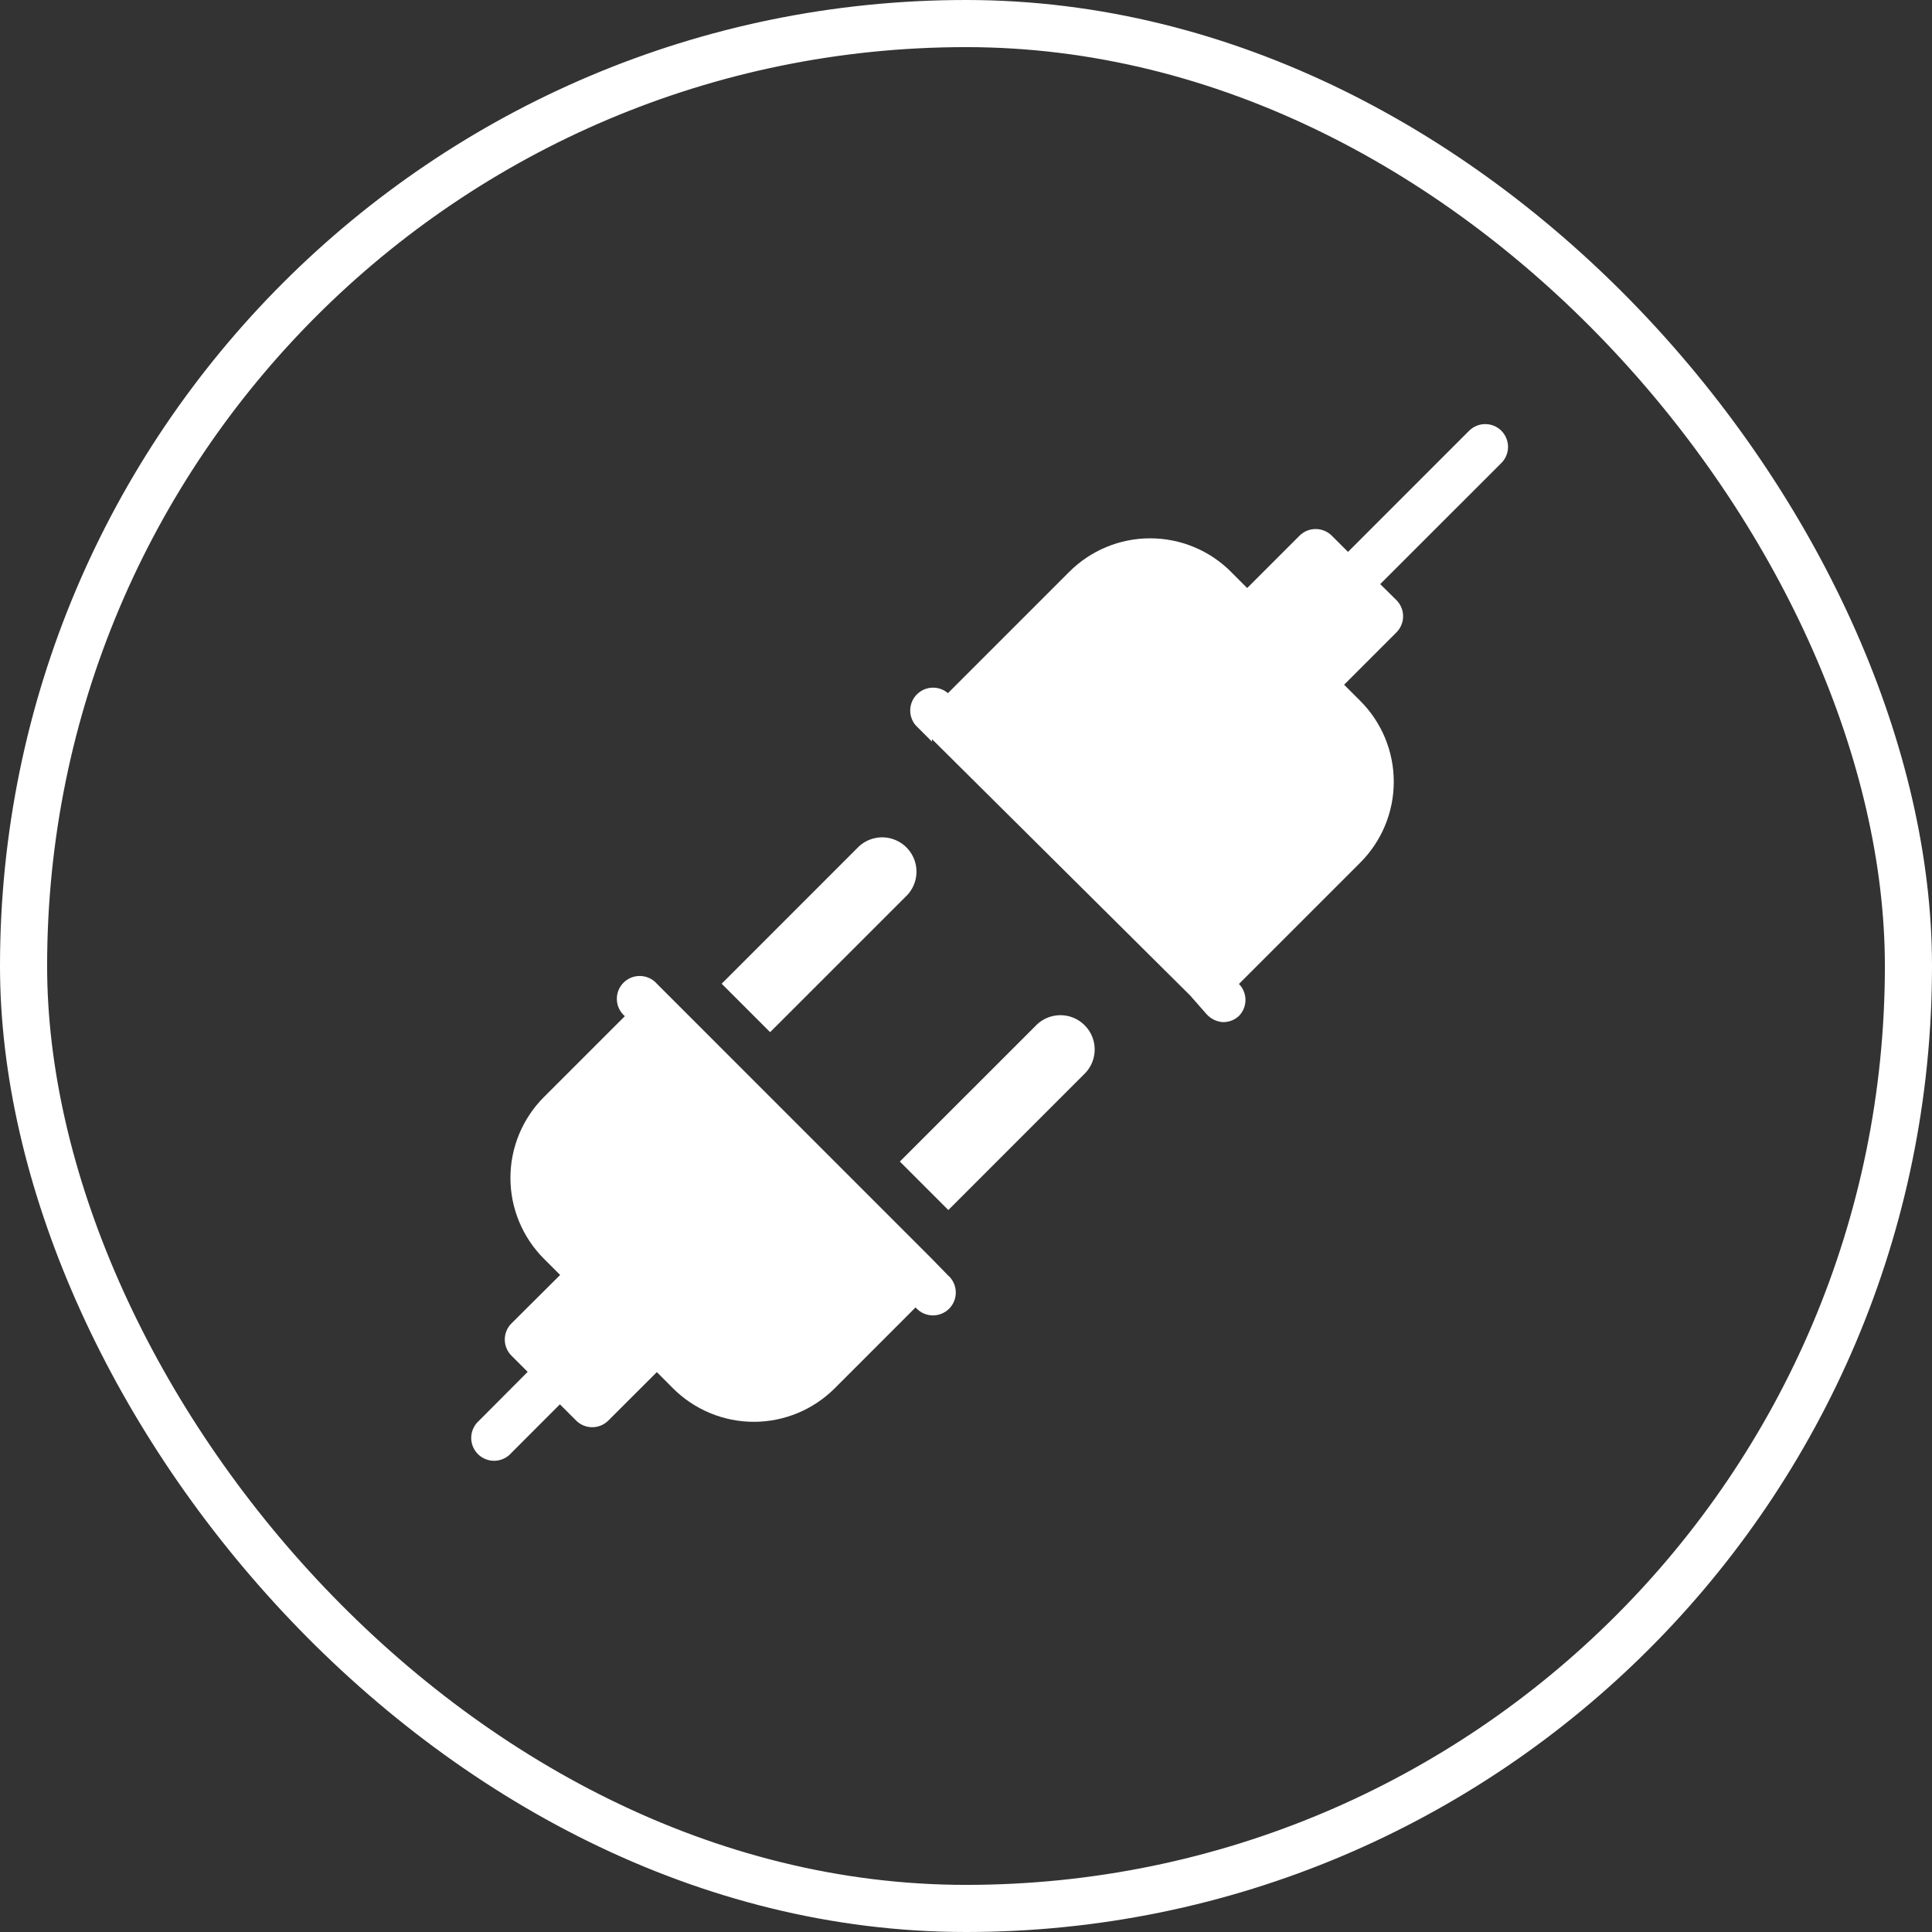 <svg width="41" height="41" viewBox="0 0 41 41" fill="none" xmlns="http://www.w3.org/2000/svg">
<rect x="0" y="0" width="41" height="41" fill="#333333" stroke="none"/>
<path d="M19.774 26.712L13.944 20.881L13.944 20.881C13.856 20.778 13.729 20.717 13.594 20.712C13.459 20.707 13.328 20.758 13.232 20.854C13.137 20.949 13.085 21.08 13.091 21.215C13.096 21.35 13.157 21.477 13.26 21.565L11.542 23.282C11.088 23.737 10.832 24.354 10.832 24.997C10.832 25.64 11.088 26.257 11.542 26.712L11.887 27.057L10.854 28.085C10.665 28.274 10.665 28.58 10.854 28.769L11.198 29.113L10.169 30.146C10.067 30.235 10.006 30.361 10 30.496C9.995 30.631 10.046 30.762 10.142 30.858C10.238 30.954 10.369 31.005 10.504 31C10.639 30.994 10.766 30.933 10.854 30.831L11.882 29.802L12.227 30.147L12.226 30.146C12.416 30.335 12.721 30.335 12.91 30.146L13.939 29.118L14.283 29.463L14.283 29.463C14.738 29.917 15.355 30.173 15.998 30.173C16.641 30.173 17.258 29.917 17.713 29.463L19.43 27.745C19.518 27.848 19.645 27.909 19.78 27.915C19.915 27.92 20.046 27.868 20.142 27.773C20.237 27.677 20.289 27.546 20.283 27.411C20.278 27.276 20.217 27.149 20.114 27.061L19.774 26.712Z" fill="white"/>
<path d="M19.254 18.994C19.427 18.808 19.491 18.545 19.422 18.301C19.353 18.056 19.162 17.866 18.918 17.797C18.674 17.728 18.411 17.792 18.225 17.965L15.315 20.876L16.343 21.904L19.254 18.994Z" fill="white"/>
<path d="M22.007 21.74L19.096 24.65L20.125 25.679L23.035 22.768L23.035 22.768C23.209 22.582 23.272 22.32 23.204 22.075C23.135 21.831 22.944 21.64 22.7 21.571C22.455 21.503 22.193 21.566 22.007 21.74L22.007 21.74Z" fill="white"/>
<path d="M31.861 9.141C31.672 8.953 31.367 8.953 31.177 9.141L28.607 11.712L28.262 11.368L28.262 11.368C28.073 11.18 27.767 11.18 27.578 11.368L26.467 12.479L26.122 12.134L26.123 12.134C25.668 11.679 25.051 11.424 24.408 11.424C23.765 11.424 23.148 11.679 22.693 12.134L20.117 14.71C19.925 14.545 19.638 14.556 19.458 14.735C19.279 14.915 19.268 15.202 19.433 15.394L19.778 15.739L19.778 15.685L25.259 21.128L25.604 21.521L25.604 21.521C25.692 21.62 25.816 21.681 25.948 21.691C26.076 21.694 26.199 21.647 26.292 21.56C26.477 21.371 26.477 21.069 26.292 20.881L28.868 18.305C29.323 17.85 29.578 17.233 29.578 16.59C29.578 15.947 29.323 15.33 28.868 14.875L28.524 14.531L29.635 13.42L29.635 13.42C29.823 13.23 29.823 12.925 29.635 12.736L29.29 12.396L31.857 9.83C31.949 9.74 32.002 9.616 32.003 9.487C32.003 9.357 31.953 9.233 31.861 9.141L31.861 9.141Z" fill="white"/>
<rect x="0.5" y="0.5" width="40" height="40" rx="20" stroke="white"/>
</svg>